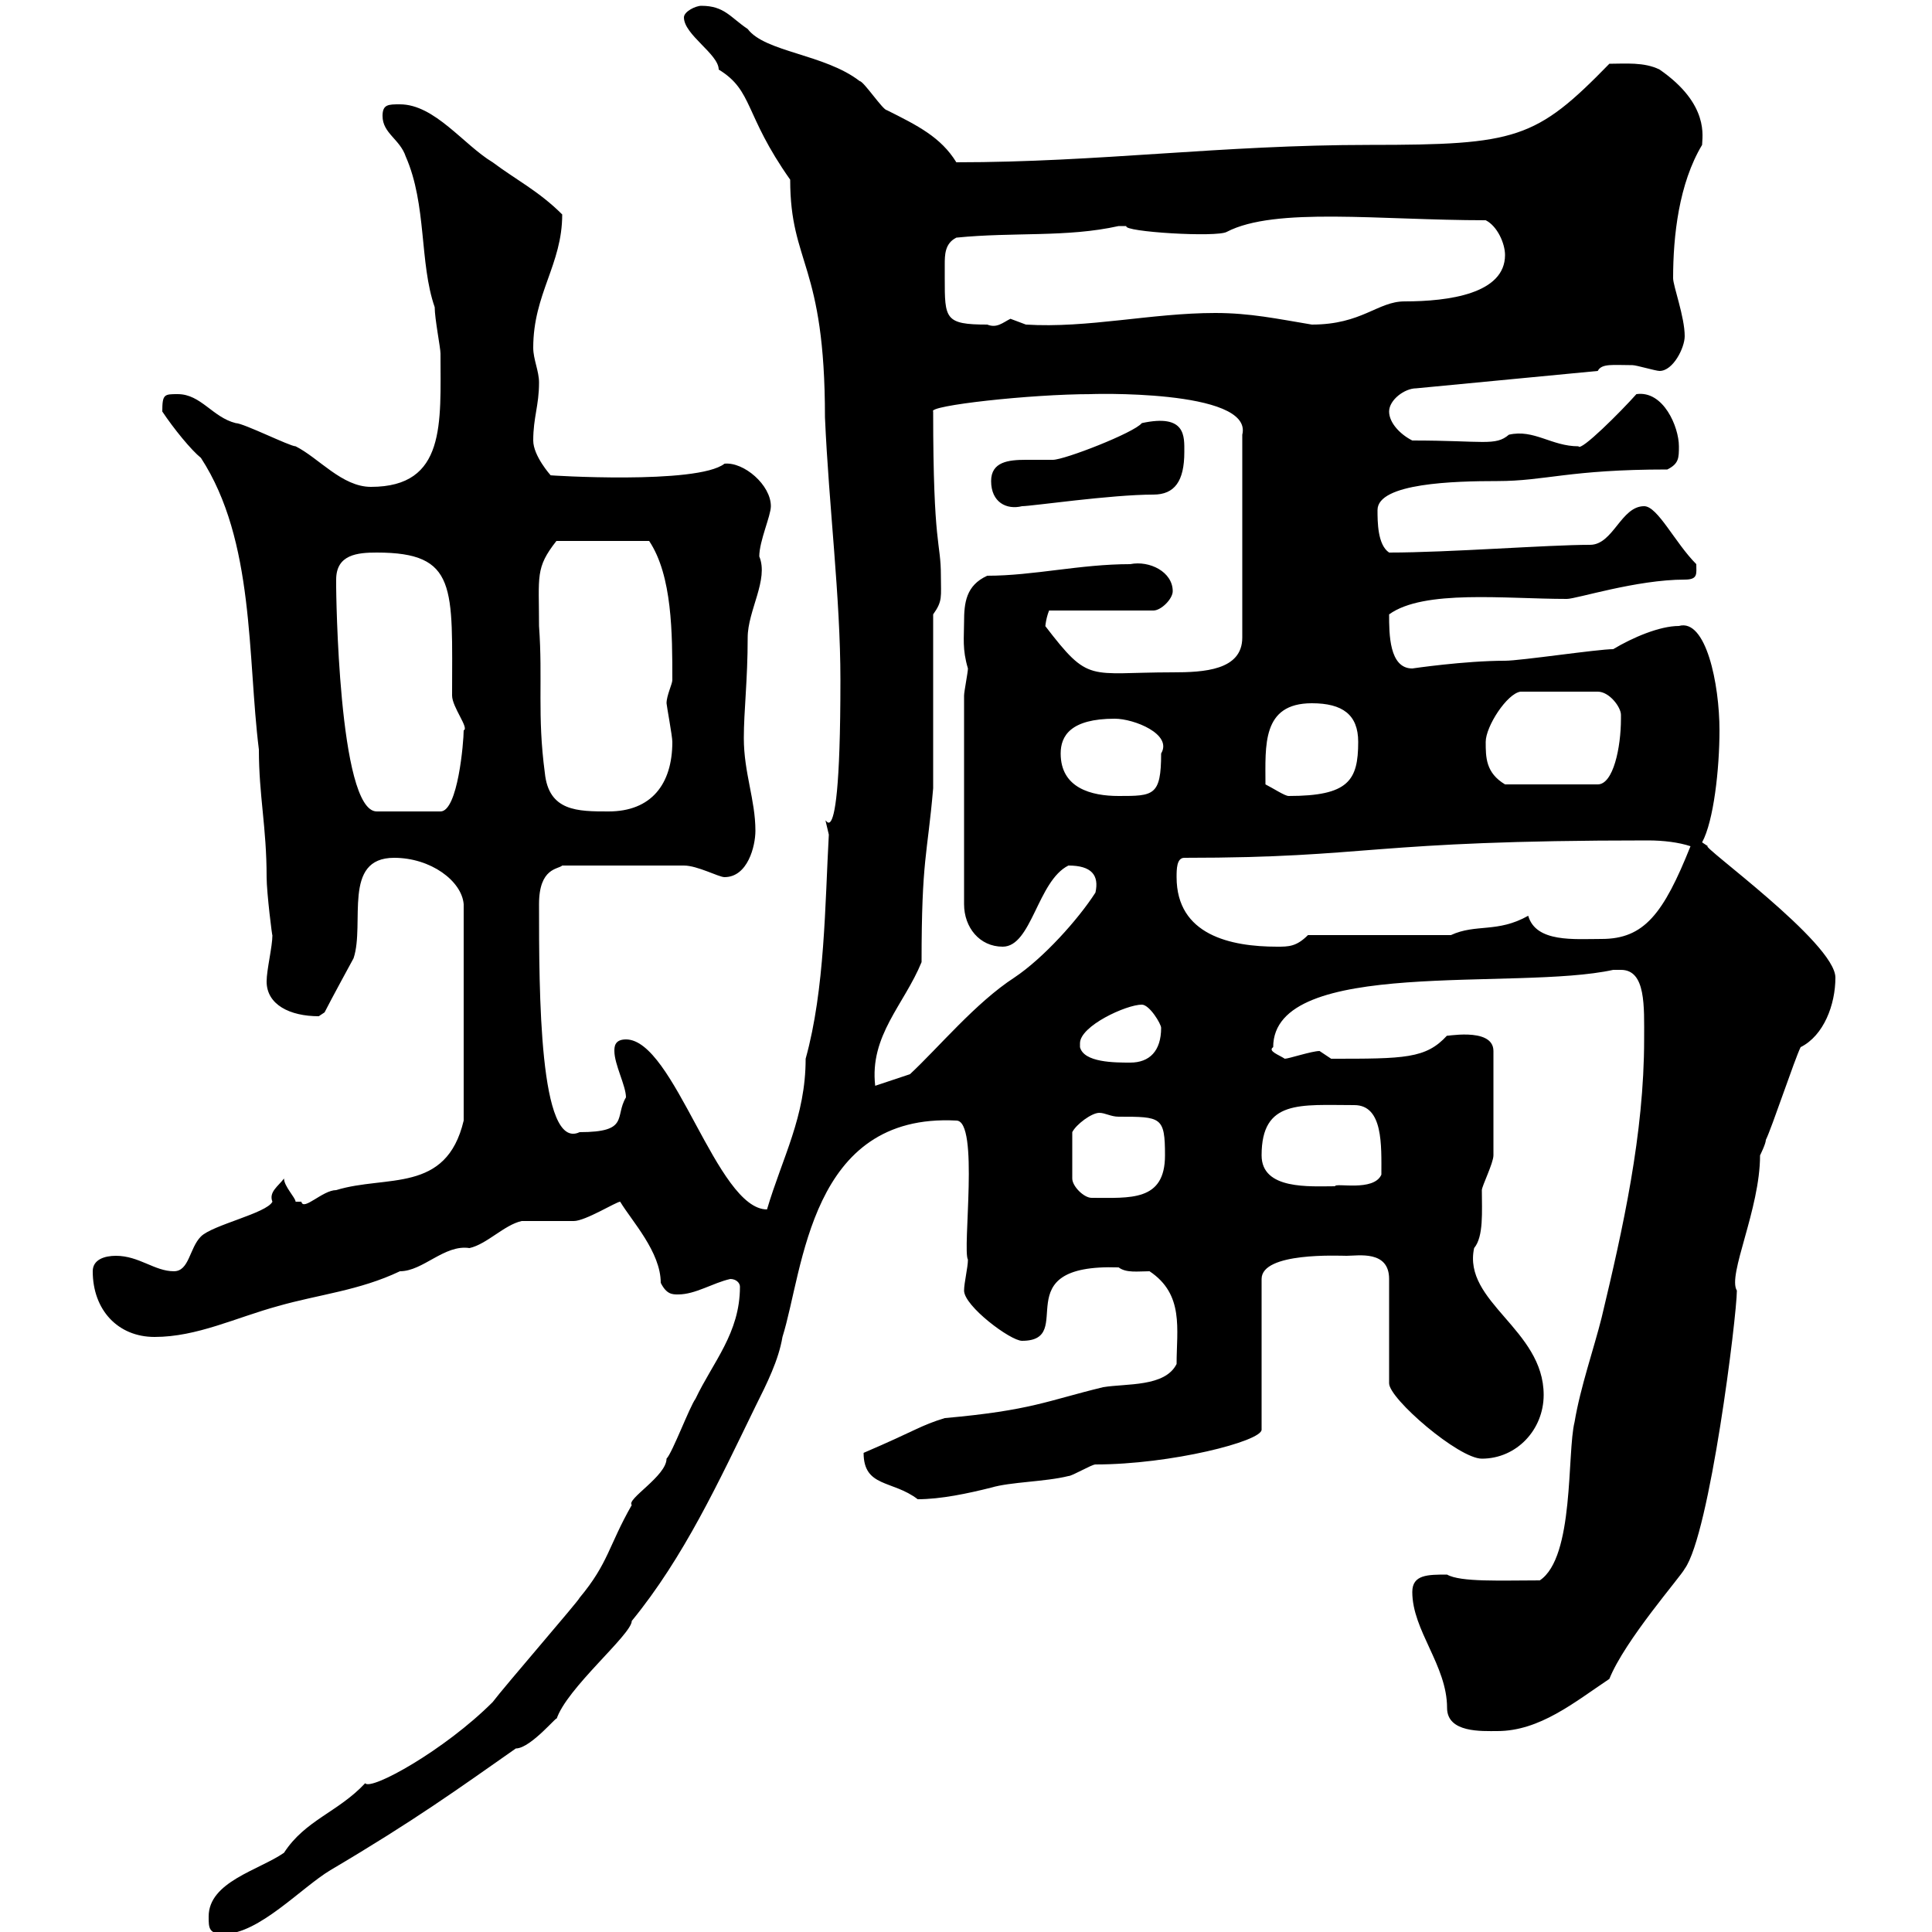 <svg xmlns="http://www.w3.org/2000/svg" xmlns:xlink="http://www.w3.org/1999/xlink" width="300" height="300"><path d="M32.40 297.60C32.40 299.40 32.40 300.30 34.80 300.30C40.20 300.30 46.80 293.10 51.30 290.40C64.50 282.60 71.10 277.80 80.10 271.50C82.50 271.50 87 265.80 86.40 267C87.90 262.20 98.10 253.80 98.10 251.70C106.20 241.80 111.60 230.10 117.30 218.40C119.10 214.80 120.90 211.20 121.50 207.60C124.80 197.10 125.70 172.80 148.50 174C152.10 174 149.40 194.10 150.30 195.60C150.30 196.80 149.70 199.20 149.70 200.40C149.70 202.80 156.90 208.20 158.70 208.20C167.40 208.20 155.70 196.20 173.70 196.80C174.90 197.70 176.70 197.40 178.50 197.40C183.90 201 182.70 206.40 182.70 211.80C180.90 215.40 174.90 214.80 171.30 215.40C162.60 217.50 160.20 219 146.70 220.20C142.80 221.40 142.50 222 134.10 225.60C134.10 231 138.60 229.80 142.50 232.80C146.10 232.80 150.30 231.90 153.90 231C156.90 230.10 162.30 230.10 165.90 229.20C166.50 229.20 169.50 227.40 170.10 227.40C181.80 227.40 195.90 223.80 195.90 222L195.90 198.60C195.90 194.40 207.90 195 209.10 195C210.90 195 215.70 194.10 215.70 198.60L215.70 214.80C215.70 217.20 226.50 226.50 230.10 226.50C235.50 226.50 239.70 222 239.70 216.60C239.70 206.40 227.10 202.20 228.90 193.80C230.40 192 230.10 188.10 230.10 184.80C230.10 184.20 231.90 180.60 231.90 179.40L231.90 163.20C231.90 159.30 223.80 161.10 224.70 160.80C221.40 164.40 218.10 164.40 206.70 164.40C206.70 164.40 204.90 163.20 204.90 163.20C203.70 163.20 200.10 164.40 199.50 164.40C198.60 163.80 196.80 163.20 197.70 162.60C197.70 148.50 235.50 153.90 250.50 150.60C250.50 150.60 250.50 150.60 251.70 150.60C255.60 150.60 255.30 156.30 255.30 161.40C255.30 176.10 252 190.80 248.70 204.60C247.50 209.40 245.40 215.40 244.50 220.80C243.30 225.60 244.50 241.80 239.10 245.40C233.10 245.40 226.80 245.70 224.70 244.50C221.70 244.50 219.30 244.50 219.30 247.20C219.30 253.20 224.70 258.60 224.70 265.20C224.70 269.10 230.10 268.80 232.50 268.80C239.10 268.80 244.50 264.30 249.90 260.70C252.30 254.70 261 244.80 261.60 243.60C265.50 238.20 269.70 204.30 269.70 200.40C268.20 198 273.30 187.80 273.30 179.40C273.30 179.40 274.20 177.60 274.20 177C275.10 175.20 278.70 164.40 279.60 162.60C283.20 160.80 285 156 285 151.80C285 146.40 263.70 131.10 265.20 131.40C265.20 131.40 264.30 130.80 264.30 130.80C266.10 127.50 267 119.40 267 113.40C267 106.20 264.90 96 260.70 97.20C257.70 97.20 253.50 99 250.50 100.80C248.10 100.80 236.10 102.60 233.70 102.60C227.40 102.60 219.30 103.80 219.30 103.80C215.70 103.80 215.70 98.40 215.70 95.40C221.10 91.50 233.70 93 243.30 93C244.80 93 254.10 90 261.60 90C263.70 90 263.40 89.10 263.40 87.60C260.10 84.30 257.40 78.60 255.30 78.60C251.70 78.60 250.50 84.60 246.90 84.60C240.30 84.60 225 85.80 215.70 85.80C213.90 84.60 213.90 81 213.90 79.20C213.90 75 225.90 74.70 232.50 74.70C240 74.70 243.60 72.90 258.90 72.90C260.70 72 260.70 71.10 260.70 69.30C260.70 66.30 258.30 60.60 254.10 61.20C251.70 63.90 245.40 70.20 245.10 69.30C240.90 69.30 238.20 66.60 234.30 67.50C232.20 69.30 230.40 68.40 219.30 68.40C217.50 67.50 215.70 65.70 215.70 63.90C215.70 62.10 218.10 60.30 219.90 60.30L248.10 57.60C248.70 56.40 250.50 56.70 253.50 56.70C254.10 56.70 257.10 57.60 257.70 57.60C259.80 57.60 261.60 54 261.60 52.20C261.60 49.20 259.80 44.40 259.80 43.20C259.80 36.60 260.70 28.50 264.30 22.50C264.30 21.30 265.50 16.20 257.70 10.80C255.30 9.60 252.30 9.90 249.90 9.90C238.50 21.60 235.50 22.50 212.70 22.50C189.60 22.50 170.70 25.20 148.50 25.20C146.10 21.30 142.50 19.50 137.70 17.10C137.10 17.10 134.10 12.60 133.50 12.60C128.10 8.40 118.80 8.10 116.10 4.50C113.40 2.70 112.50 0.90 108.90 0.90C108 0.90 106.20 1.80 106.20 2.70C106.20 5.40 111.60 8.40 111.60 10.80C117 14.10 115.50 17.70 122.70 27.90C122.70 41.10 128.10 40.80 128.10 64.80C128.70 78.60 130.50 92.70 130.50 105.60C130.50 140.10 126.90 121.80 128.70 129.60C128.10 140.40 128.10 153.60 125.10 164.40C125.10 173.40 121.50 179.70 119.10 187.80C111.30 187.80 104.70 161.40 97.20 161.40C95.40 161.40 95.40 162.60 95.40 163.20C95.40 165.30 97.20 168.60 97.20 170.40C95.40 173.40 97.80 175.80 90 175.80C83.70 178.80 83.70 153.90 83.70 140.40C83.70 134.70 86.70 135 87.30 134.40L106.20 134.40C108.30 134.40 111.60 136.20 112.50 136.20C116.10 136.20 117.30 131.40 117.30 129C117.30 124.20 115.50 120 115.50 114.60C115.50 110.40 116.10 105.60 116.10 99C116.10 94.80 119.40 90 117.90 86.40C117.90 84 119.70 80.10 119.70 78.60C119.70 75.30 115.50 71.70 112.50 72C108.30 75.30 84.90 73.80 85.50 73.80C85.50 73.80 82.80 70.80 82.80 68.40C82.80 64.80 83.70 63 83.70 59.40C83.70 57.60 82.80 55.80 82.80 54C82.80 45.60 87.30 41.10 87.30 33.30C83.70 29.70 80.10 27.90 76.50 25.20C72 22.50 67.50 16.20 62.10 16.20C60.30 16.20 59.40 16.20 59.40 18C59.40 20.70 62.10 21.60 63 24.30C66.30 31.80 65.10 40.80 67.50 47.70C67.50 49.50 68.40 54 68.40 54.90C68.40 65.70 69.30 75.60 57.60 75.60C53.10 75.60 49.50 71.10 45.90 69.30C45 69.30 37.80 65.70 36.60 65.70C33 64.80 31.20 61.20 27.60 61.20C25.50 61.20 25.20 61.20 25.20 63.90C27 66.60 29.70 69.90 31.20 71.10C39.60 84 38.40 102 40.20 116.40C40.20 123.60 41.40 128.40 41.40 136.20C41.40 138.60 42.30 145.80 42.30 145.20C42.30 147 41.40 150.60 41.40 152.40C41.40 156 45 157.80 49.50 157.80C49.50 157.80 50.40 157.20 50.40 157.20C51.30 155.40 54.90 148.80 54.90 148.80C56.70 143.40 53.10 133.20 61.20 133.20C66.90 133.20 71.70 136.80 72 140.40L72 174C69.30 185.40 60 182.40 52.20 184.80C50.10 184.80 47.10 188.10 46.80 186.60C46.80 186.60 45.90 186.60 45.90 186.60C45.90 186 44.10 184.20 44.10 183C43.20 184.20 41.70 185.10 42.30 186.60C41.40 188.40 33 190.20 31.20 192C29.40 193.80 29.40 197.40 27 197.40C24 197.40 21.60 195 18 195C16.20 195 14.40 195.60 14.40 197.40C14.40 203.40 18.30 207.60 24 207.60C30.60 207.60 36.60 204.60 43.20 202.80C49.50 201 55.80 200.40 62.10 197.40C65.70 197.40 69 193.20 72.90 193.80C75.60 193.20 78.30 190.20 81 189.60C81.90 189.60 88.20 189.60 89.10 189.60C90.90 189.60 95.70 186.60 96.30 186.60C98.10 189.60 102.60 194.40 102.60 199.20C103.50 201 104.40 201 105.30 201C108 201 110.70 199.20 113.40 198.60C114.30 198.60 114.90 199.20 114.90 199.80C114.90 207 110.70 211.50 108 217.20C107.10 218.40 104.40 225.60 103.50 226.50C103.50 229.20 97.20 232.80 98.10 233.70C94.50 240 94.50 242.70 90 248.10C90 248.40 78.30 261.90 76.50 264.30C69 271.80 57.60 278.10 56.70 276.90C52.50 281.40 47.40 282.60 44.10 287.70C40.20 290.40 32.40 292.20 32.40 297.60ZM173.70 173.40C180.30 173.40 180.90 173.40 180.90 179.40C180.90 186.60 175.50 186 169.50 186C168.30 186 166.50 184.20 166.50 183L166.50 175.80C167.10 174.60 169.50 172.80 170.70 172.80C171.60 172.80 172.50 173.40 173.70 173.40ZM195.90 179.40C195.90 170.70 201.90 171.60 210.30 171.60C214.80 171.60 214.50 177.90 214.50 182.40C213.30 185.10 207.30 183.60 207.30 184.20C203.40 184.20 195.90 184.80 195.90 179.40ZM143.10 149.40C143.10 133.20 144 132.90 144.90 122.40L144.90 95.40C146.40 93.30 146.10 92.70 146.10 89.40C146.10 84 144.90 85.20 144.90 63.90C144 63 159.90 61.20 169.50 61.20C168.30 61.20 194.70 60.30 192.90 67.50L192.90 99C192.90 104.10 186.90 104.40 182.10 104.40C168.90 104.40 169.20 106.20 162.30 97.20C162.30 97.80 162.30 96.30 162.90 94.80L179.10 94.80C180.30 94.80 182.10 93 182.10 91.80C182.10 88.80 178.50 87 175.50 87.60C167.70 87.60 160.50 89.40 153.30 89.40C150 90.90 149.70 93.60 149.70 96.60C149.70 99 149.40 100.80 150.30 103.80C150.30 104.40 149.70 107.40 149.70 108L149.70 140.40C149.70 144 152.10 147 155.70 147C160.20 147 161.10 136.80 165.90 134.40C169.50 134.40 170.70 135.90 170.10 138.60C167.40 142.80 162 148.80 157.50 151.80C151.50 155.70 145.80 162.60 141.30 166.80L135.90 168.60C135 160.80 140.40 156 143.10 149.40ZM167.70 162.60C167.70 162.60 167.70 162 167.70 162C167.70 159.30 174.90 156 177.30 156C178.50 156 180.30 159 180.30 159.60C180.30 163.20 178.50 165 175.50 165C173.10 165 168.30 165 167.70 162.60ZM182.70 136.20C182.70 135 182.70 133.20 183.90 133.20C213.30 133.20 212.10 130.50 255.90 130.50C258.30 130.50 260.70 130.80 262.50 131.40C258.30 141.90 255.30 145.80 248.70 145.80C244.50 145.80 238.50 146.40 237.30 142.20C232.50 144.90 229.20 143.40 225.30 145.20L203.10 145.20C201.30 147 200.10 147 198.30 147C191.10 147 182.70 145.20 182.70 136.20ZM52.20 90C52.20 86.10 55.50 85.80 58.50 85.80C71.10 85.80 70.20 91.20 70.20 108C70.20 109.80 72.90 113.10 72 113.40C72 115.20 71.10 126 68.40 126L58.50 126C52.50 126 52.20 91.20 52.20 91.20C52.20 91.20 52.20 90 52.20 90ZM83.70 97.20C83.70 89.40 83.10 88.20 86.40 84L100.80 84C104.40 89.40 104.40 98.40 104.40 105.60C104.40 106.20 103.50 108 103.50 109.20C103.50 109.50 104.40 114.30 104.40 115.20C104.40 121.80 101.10 126 94.50 126C89.70 126 85.20 126 84.60 120C83.40 111 84.30 105.60 83.70 97.20ZM164.70 117C164.70 114.30 166.20 111.60 173.10 111.60C176.10 111.60 182.10 114 180.30 117C180.30 123.60 179.10 123.60 173.70 123.60C169.50 123.60 164.70 122.40 164.70 117ZM196.50 121.80C196.50 115.80 195.90 109.20 203.70 109.20C208.50 109.20 210.90 111 210.90 115.20C210.90 121.20 209.40 123.60 200.10 123.60C199.50 123.60 197.70 122.40 196.50 121.80ZM230.70 115.20C230.70 112.80 234 107.70 236.10 107.40L248.10 107.40C249.90 107.40 251.70 109.80 251.70 111C251.70 111.60 251.70 111.60 251.70 111.60C251.70 116.10 250.50 121.80 248.10 121.80L233.70 121.80C230.70 120 230.70 117.60 230.70 115.20ZM153.90 74.70C153.90 78 156.30 79.20 158.70 78.60C160.20 78.60 172.50 76.80 179.10 76.80C182.40 76.80 183.90 74.70 183.90 70.20C183.90 67.80 184.20 64.20 177.30 65.70C176.10 67.20 165.30 71.40 163.50 71.40C162 71.40 160.50 71.40 159.30 71.40C156.60 71.40 153.90 71.70 153.90 74.70ZM146.70 43.20C146.70 42.60 146.70 42 146.70 41.10C146.70 39.60 146.70 37.80 148.50 36.90C157.50 36 165.60 36.90 173.70 35.10C173.70 35.10 173.70 35.10 174.90 35.10C174.30 36 189 36.90 190.50 36C198 32.10 214.20 34.20 230.70 34.20C232.50 35.10 233.70 37.80 233.70 39.60C233.70 45.60 225 46.80 218.10 46.80C213.90 46.80 211.50 50.40 203.70 50.40C198.30 49.50 194.10 48.60 188.70 48.60C178.80 48.60 168.90 51 159.30 50.40C159.30 50.40 156.90 49.50 156.90 49.50C155.70 50.10 154.80 51 153.30 50.40C146.70 50.40 146.70 49.50 146.70 43.20Z"/></svg>